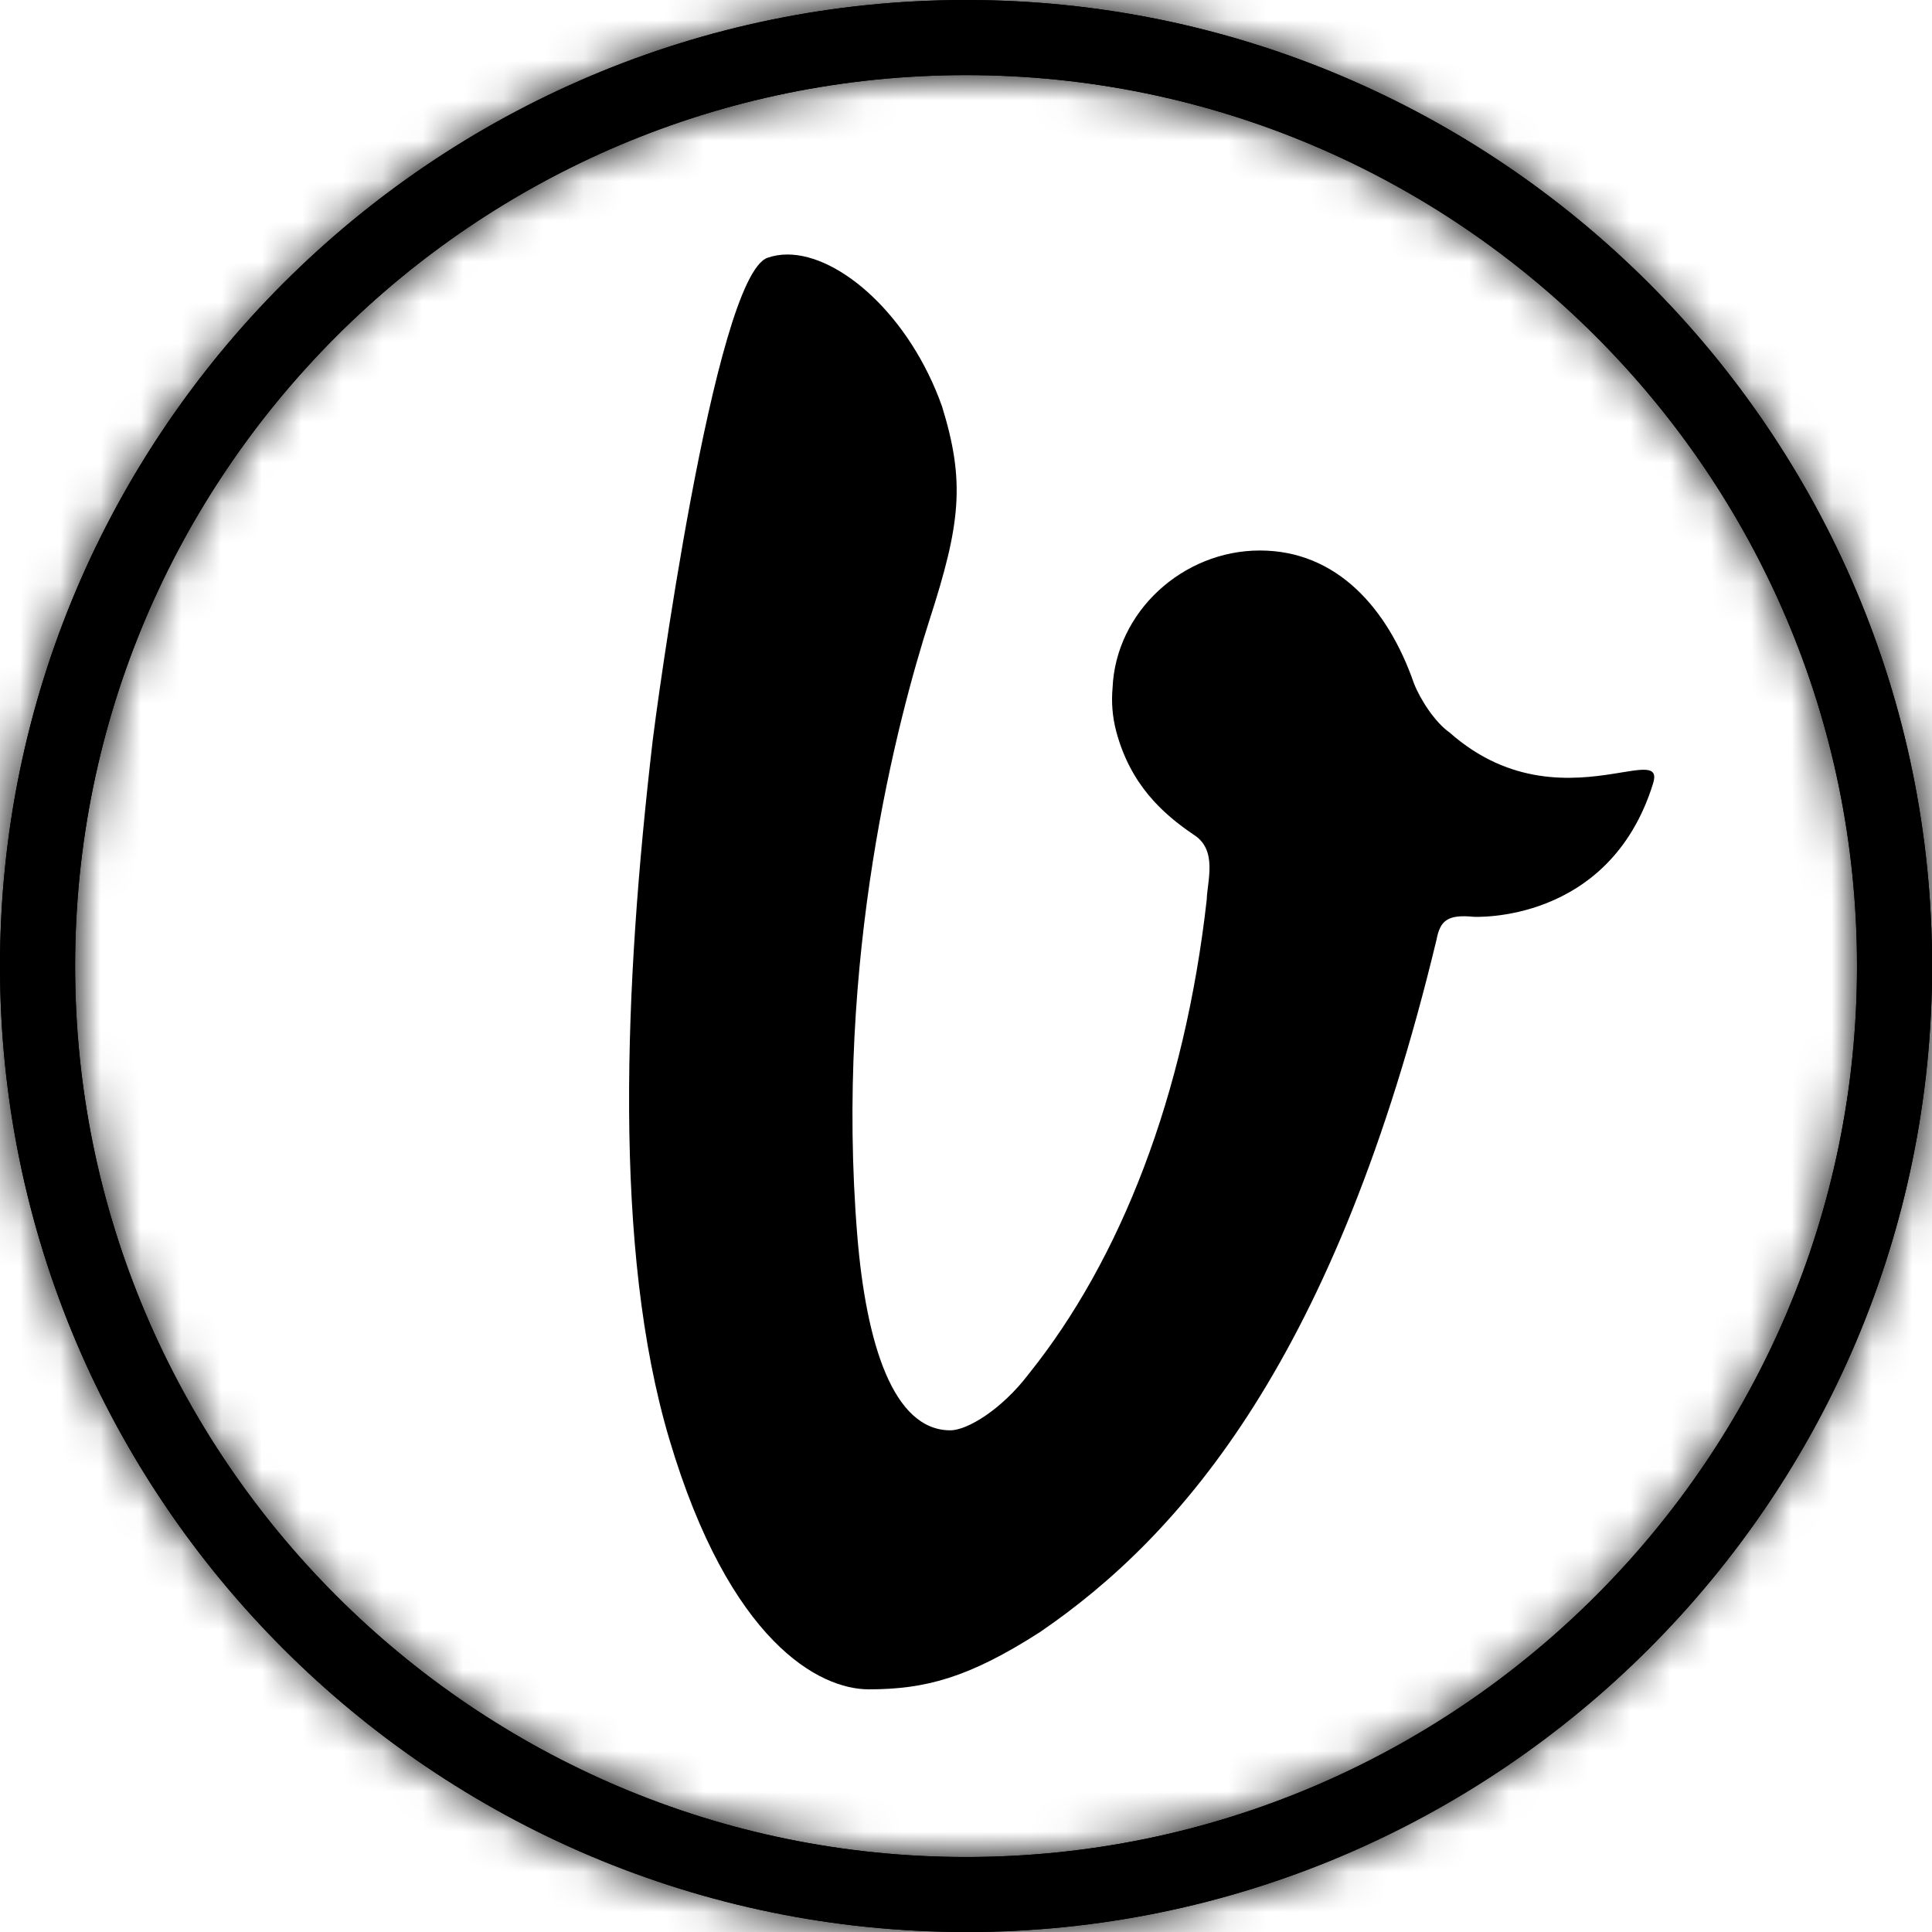 <svg width="48" height="48" viewBox="0 0 48 48" fill="none" xmlns="http://www.w3.org/2000/svg">
    <g clip-path="url(#clip0_601_22645)">
        <path d="M24.001 1.866C11.794 1.866 1.866 11.794 1.866 24.001C1.866 36.209 11.794 46.137 24.001 46.137C36.209 46.137 46.137 36.209 46.137 24.001C46.137 11.794 36.206 1.866 24.001 1.866ZM24.001 48C10.766 48 0 37.234 0 24.001C0 10.769 10.766 0 24.001 0C37.237 0 48.003 10.766 48.003 24.001C48.003 37.237 37.237 48.003 24.001 48.003"
              fill="currentColor"/>
        <path d="M1.866 24.001C1.866 11.794 11.794 1.866 24.001 1.866C36.209 1.866 46.137 11.794 46.137 24.001C46.137 36.209 36.209 46.137 24.001 46.137C11.794 46.137 1.866 36.206 1.866 24.001ZM0 24.001C0 37.234 10.766 48 24.001 48C37.237 48 48.003 37.234 48.003 23.999C48.003 10.763 37.234 0 24.001 0C10.769 0 0 10.766 0 24.001Z"
              fill="currentColor"/>
        <mask id="mask0_601_22645" style="mask-type:luminance" maskUnits="userSpaceOnUse" x="0" y="0" width="49"
              height="48">
            <path d="M1.866 24.001C1.866 11.794 11.794 1.866 24.001 1.866C36.209 1.866 46.137 11.794 46.137 24.001C46.137 36.209 36.209 46.137 24.001 46.137C11.794 46.137 1.866 36.206 1.866 24.001ZM0 24.001C0 37.234 10.766 48 24.001 48C37.237 48 48.003 37.234 48.003 23.999C48.003 10.763 37.234 0 24.001 0C10.769 0 0 10.766 0 24.001Z"
                  fill="currentColor"/>
        </mask>
        <g mask="url(#mask0_601_22645)">
            <path d="M48 0H0V48H48V0Z" fill="currentColor"/>
        </g>
        <path d="M19.071 6.403C17.735 6.87 16.266 17.952 16.217 18.388C15.505 24.497 15.226 31.042 16.63 35.759C18.128 40.803 20.361 41.971 21.583 41.971C22.993 41.971 24.07 41.683 25.833 40.552C29.382 38.131 33.201 33.694 35.69 23.346C35.779 22.876 35.961 22.714 36.605 22.777C36.605 22.777 39.98 22.973 41.07 19.467C41.216 18.997 40.803 19.111 40.079 19.225C39.091 19.379 37.522 19.535 36.012 18.197C35.653 17.946 35.286 17.38 35.129 16.978C34.48 15.11 33.209 13.677 31.301 13.677C29.393 13.677 27.721 15.192 27.641 17.095C27.61 17.445 27.636 17.807 27.733 18.174C28.086 19.49 28.875 20.208 29.655 20.737C30.259 21.116 29.994 21.885 29.98 22.361C29.433 27.206 27.849 31.284 25.554 34.141C24.89 35.015 24.033 35.536 23.611 35.536C22.187 35.536 21.521 33.372 21.301 30.72C20.732 23.811 22.295 17.892 23.099 15.383C23.865 13.013 23.982 11.968 23.406 10.102C22.609 7.85 20.874 6.323 19.564 6.323C19.393 6.323 19.228 6.349 19.074 6.403"
              fill="currentColor"/>
    </g>
    <defs>
        <clipPath id="clip0_601_22645">
            <rect width="48" height="48" fill="currentColor"/>
        </clipPath>
    </defs>
</svg>
